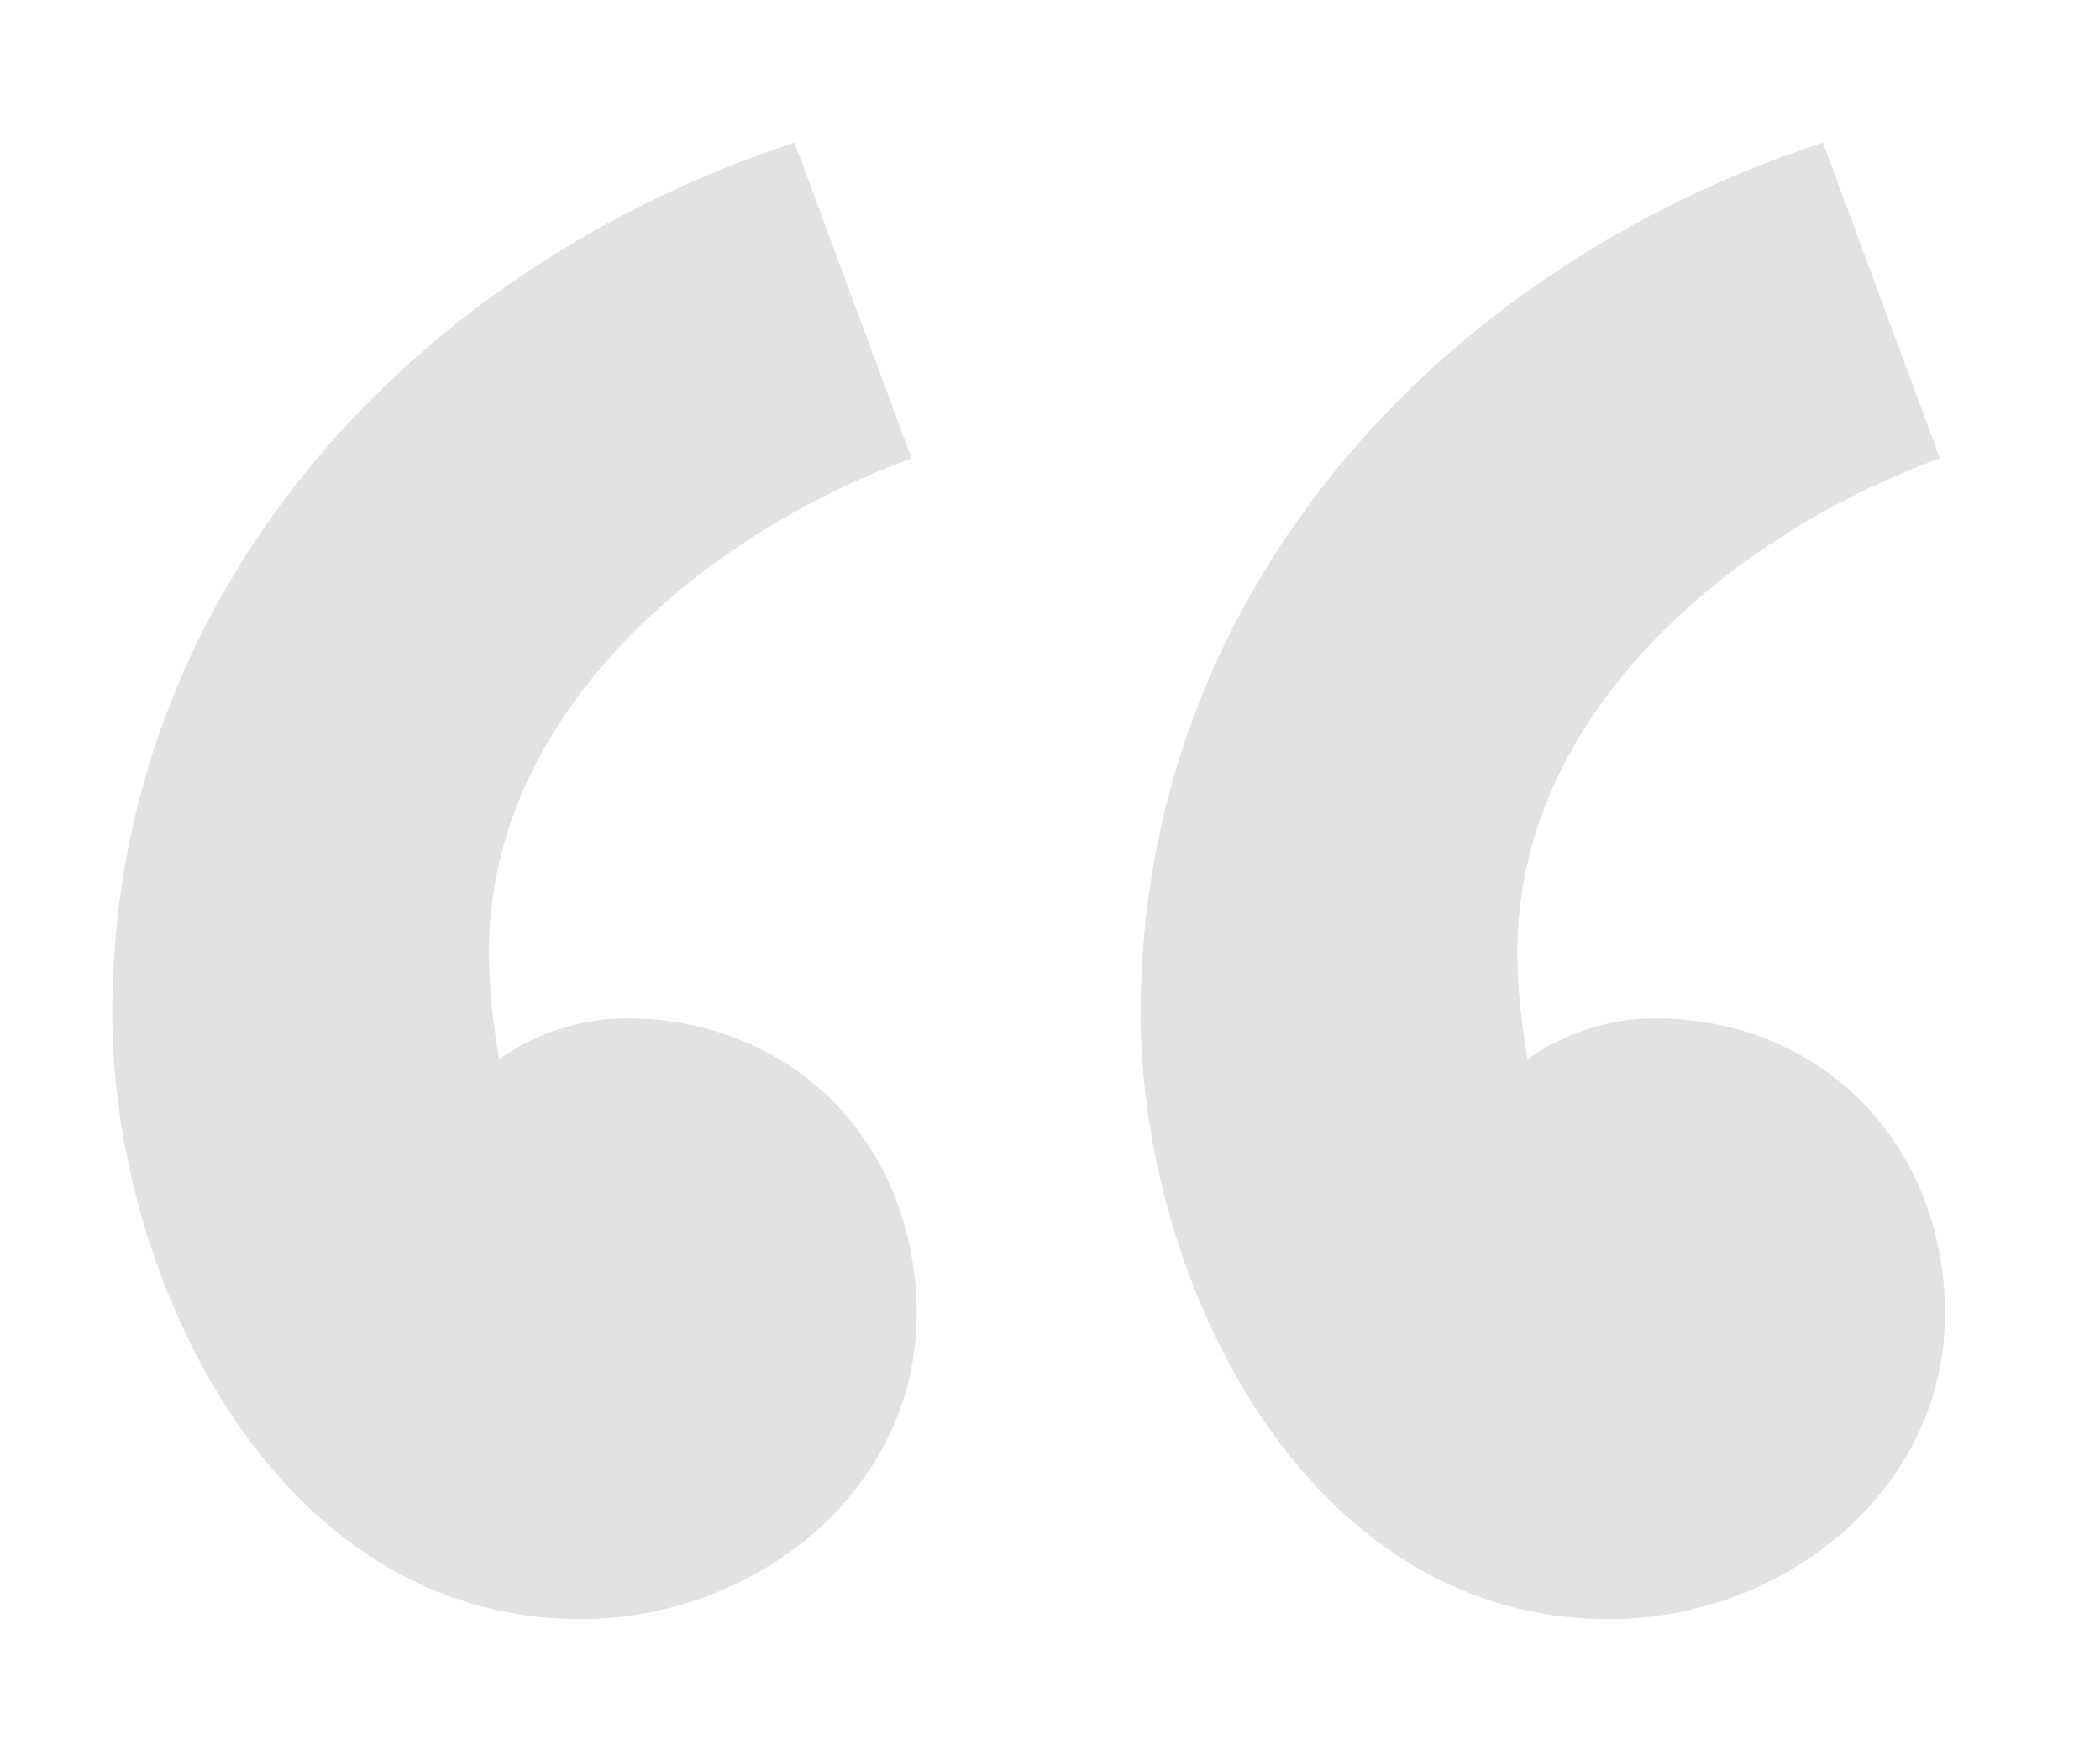 <svg width="48" height="40" fill="none" xmlns="http://www.w3.org/2000/svg"><g clip-path="url(#a)"><path d="M36.777 37.004c3.957 0 7.68-2.91 7.68-6.982 0-3.84-2.792-6.75-6.632-6.75-1.048 0-2.095.35-2.91.931-.116-.698-.232-1.512-.232-2.443 0-5.47 4.887-9.542 9.658-11.287l-2.676-7.215c-8.844 2.91-15.593 10.356-15.593 19.898 0 6.051 3.724 13.848 10.705 13.848zm-23.505 0c3.956 0 7.68-2.91 7.68-6.982 0-3.84-2.793-6.75-6.633-6.75-1.047 0-2.094.35-2.909.931-.116-.698-.233-1.512-.233-2.443 0-5.47 4.888-9.542 9.659-11.287l-2.677-7.215C9.316 6.168 2.566 13.614 2.566 23.156c0 6.051 3.724 13.848 10.706 13.848z" fill="#0D0D0D" opacity=".12"/></g><defs><clipPath id="a"><path fill="#fff" transform="matrix(1 0 0 -1 .363 40)" d="M0 0h47.273v40H0z"/></clipPath></defs></svg>
